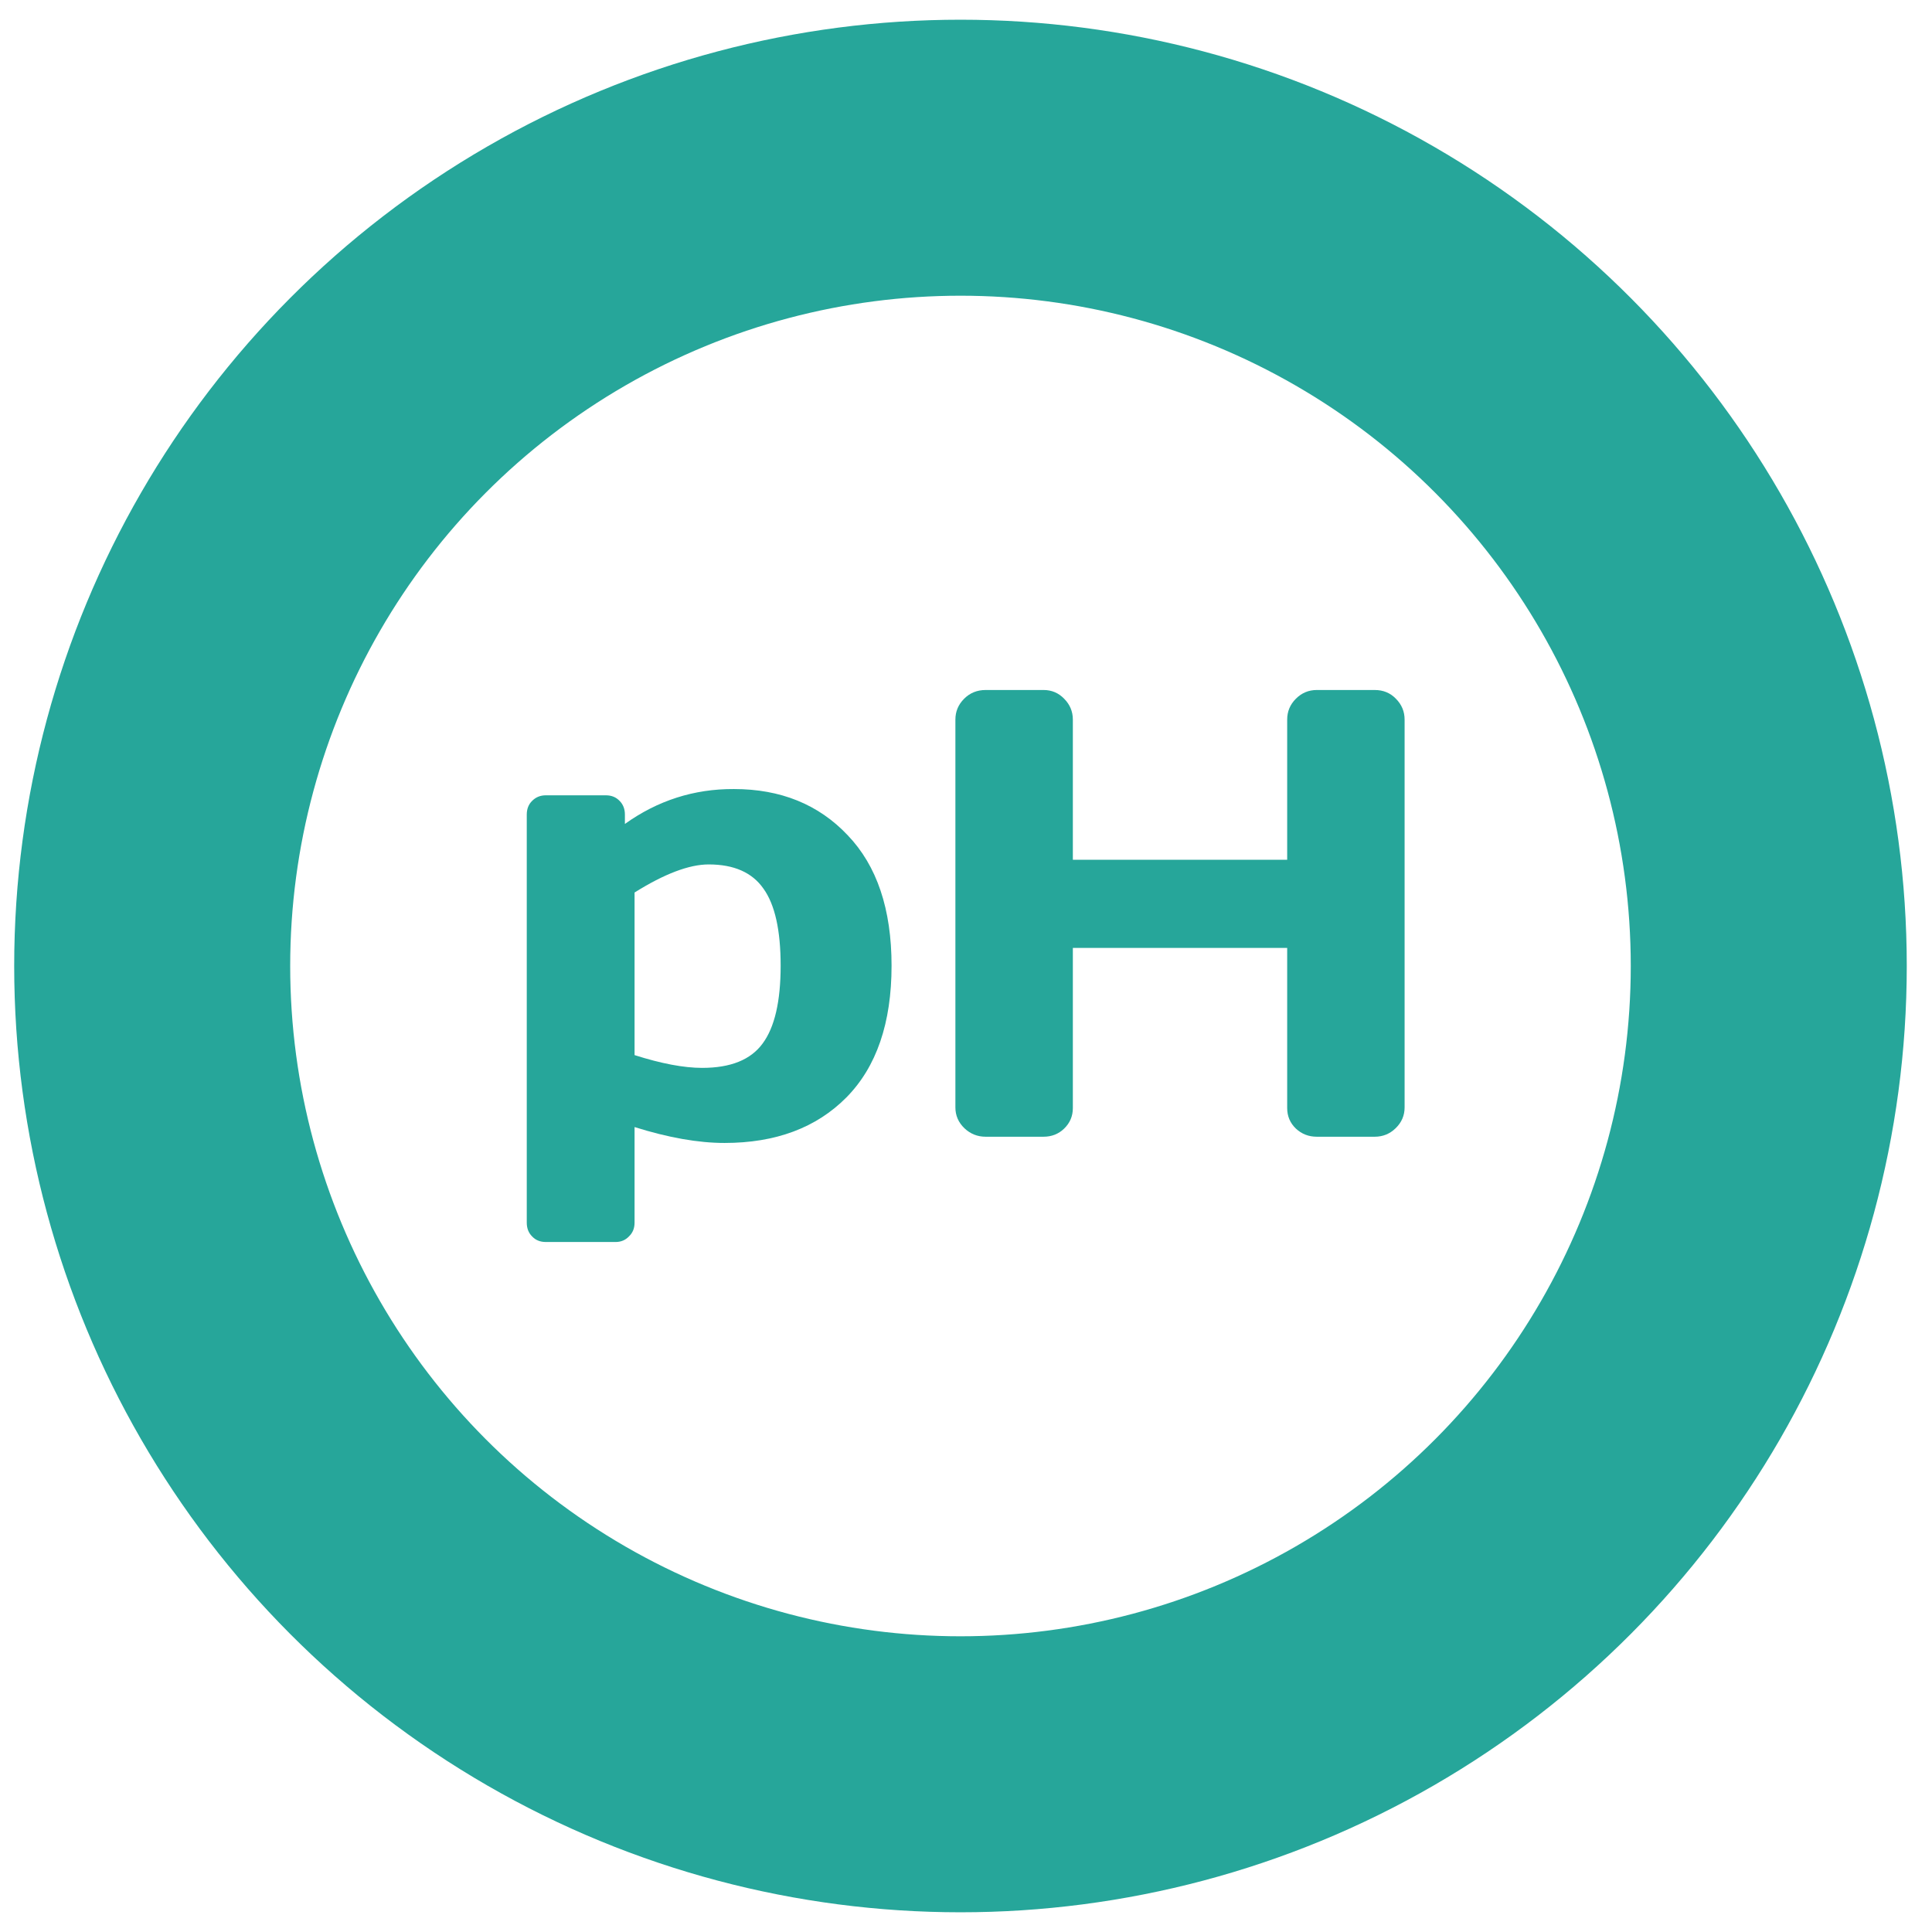 <svg width="49" height="49" viewBox="0 0 49 49" fill="none" xmlns="http://www.w3.org/2000/svg">
<g clip-path="url(#clip0_63_4285)">
<path d="M24.231 28.087V18.251C24.231 18.045 24.305 17.869 24.453 17.721C24.6 17.574 24.782 17.5 24.998 17.5H26.467C26.673 17.5 26.847 17.574 26.989 17.721C27.136 17.869 27.21 18.045 27.21 18.251V21.806H32.646V18.251C32.646 18.045 32.719 17.869 32.867 17.721C33.014 17.574 33.191 17.5 33.396 17.5H34.866C35.082 17.5 35.261 17.574 35.403 17.721C35.55 17.869 35.624 18.045 35.624 18.251V28.087C35.624 28.292 35.548 28.469 35.395 28.616C35.248 28.759 35.071 28.83 34.866 28.83H33.396C33.191 28.83 33.014 28.761 32.867 28.624C32.719 28.482 32.646 28.308 32.646 28.103V24.042H27.21V28.103C27.21 28.308 27.136 28.482 26.989 28.624C26.847 28.761 26.673 28.83 26.467 28.83H24.998C24.792 28.83 24.613 28.759 24.461 28.616C24.308 28.469 24.231 28.292 24.231 28.087Z" fill="#26A69A"/>
<path d="M13.36 31.01V20.66C13.36 20.518 13.405 20.402 13.495 20.313C13.589 20.218 13.705 20.171 13.842 20.171H15.367C15.509 20.171 15.625 20.218 15.715 20.313C15.804 20.402 15.849 20.518 15.849 20.66V20.897C16.681 20.302 17.603 20.007 18.614 20.012C19.799 20.012 20.761 20.402 21.498 21.182C22.241 21.956 22.612 23.059 22.612 24.492C22.612 25.946 22.23 27.06 21.466 27.834C20.703 28.603 19.673 28.988 18.377 28.988C17.708 28.988 16.947 28.853 16.094 28.585V31.01C16.094 31.152 16.047 31.268 15.952 31.358C15.862 31.453 15.749 31.5 15.612 31.5H13.842C13.7 31.5 13.584 31.453 13.495 31.358C13.405 31.268 13.36 31.152 13.36 31.01ZM16.094 26.76C16.773 26.976 17.345 27.084 17.808 27.084C18.53 27.084 19.041 26.878 19.341 26.467C19.647 26.056 19.799 25.398 19.799 24.492C19.799 23.597 19.655 22.946 19.365 22.541C19.08 22.13 18.617 21.924 17.974 21.924C17.479 21.924 16.852 22.162 16.094 22.636V26.76Z" fill="#26A69A"/>
<circle cx="24.36" cy="24.5" r="20.5" stroke="#26A69A" stroke-width="7"/>
</g>
<defs>
<clipPath id="clip0_63_4285">
<rect width="48" height="48" fill="white" transform="translate(0.36 0.5)"/>
</clipPath>
</defs>
</svg>
